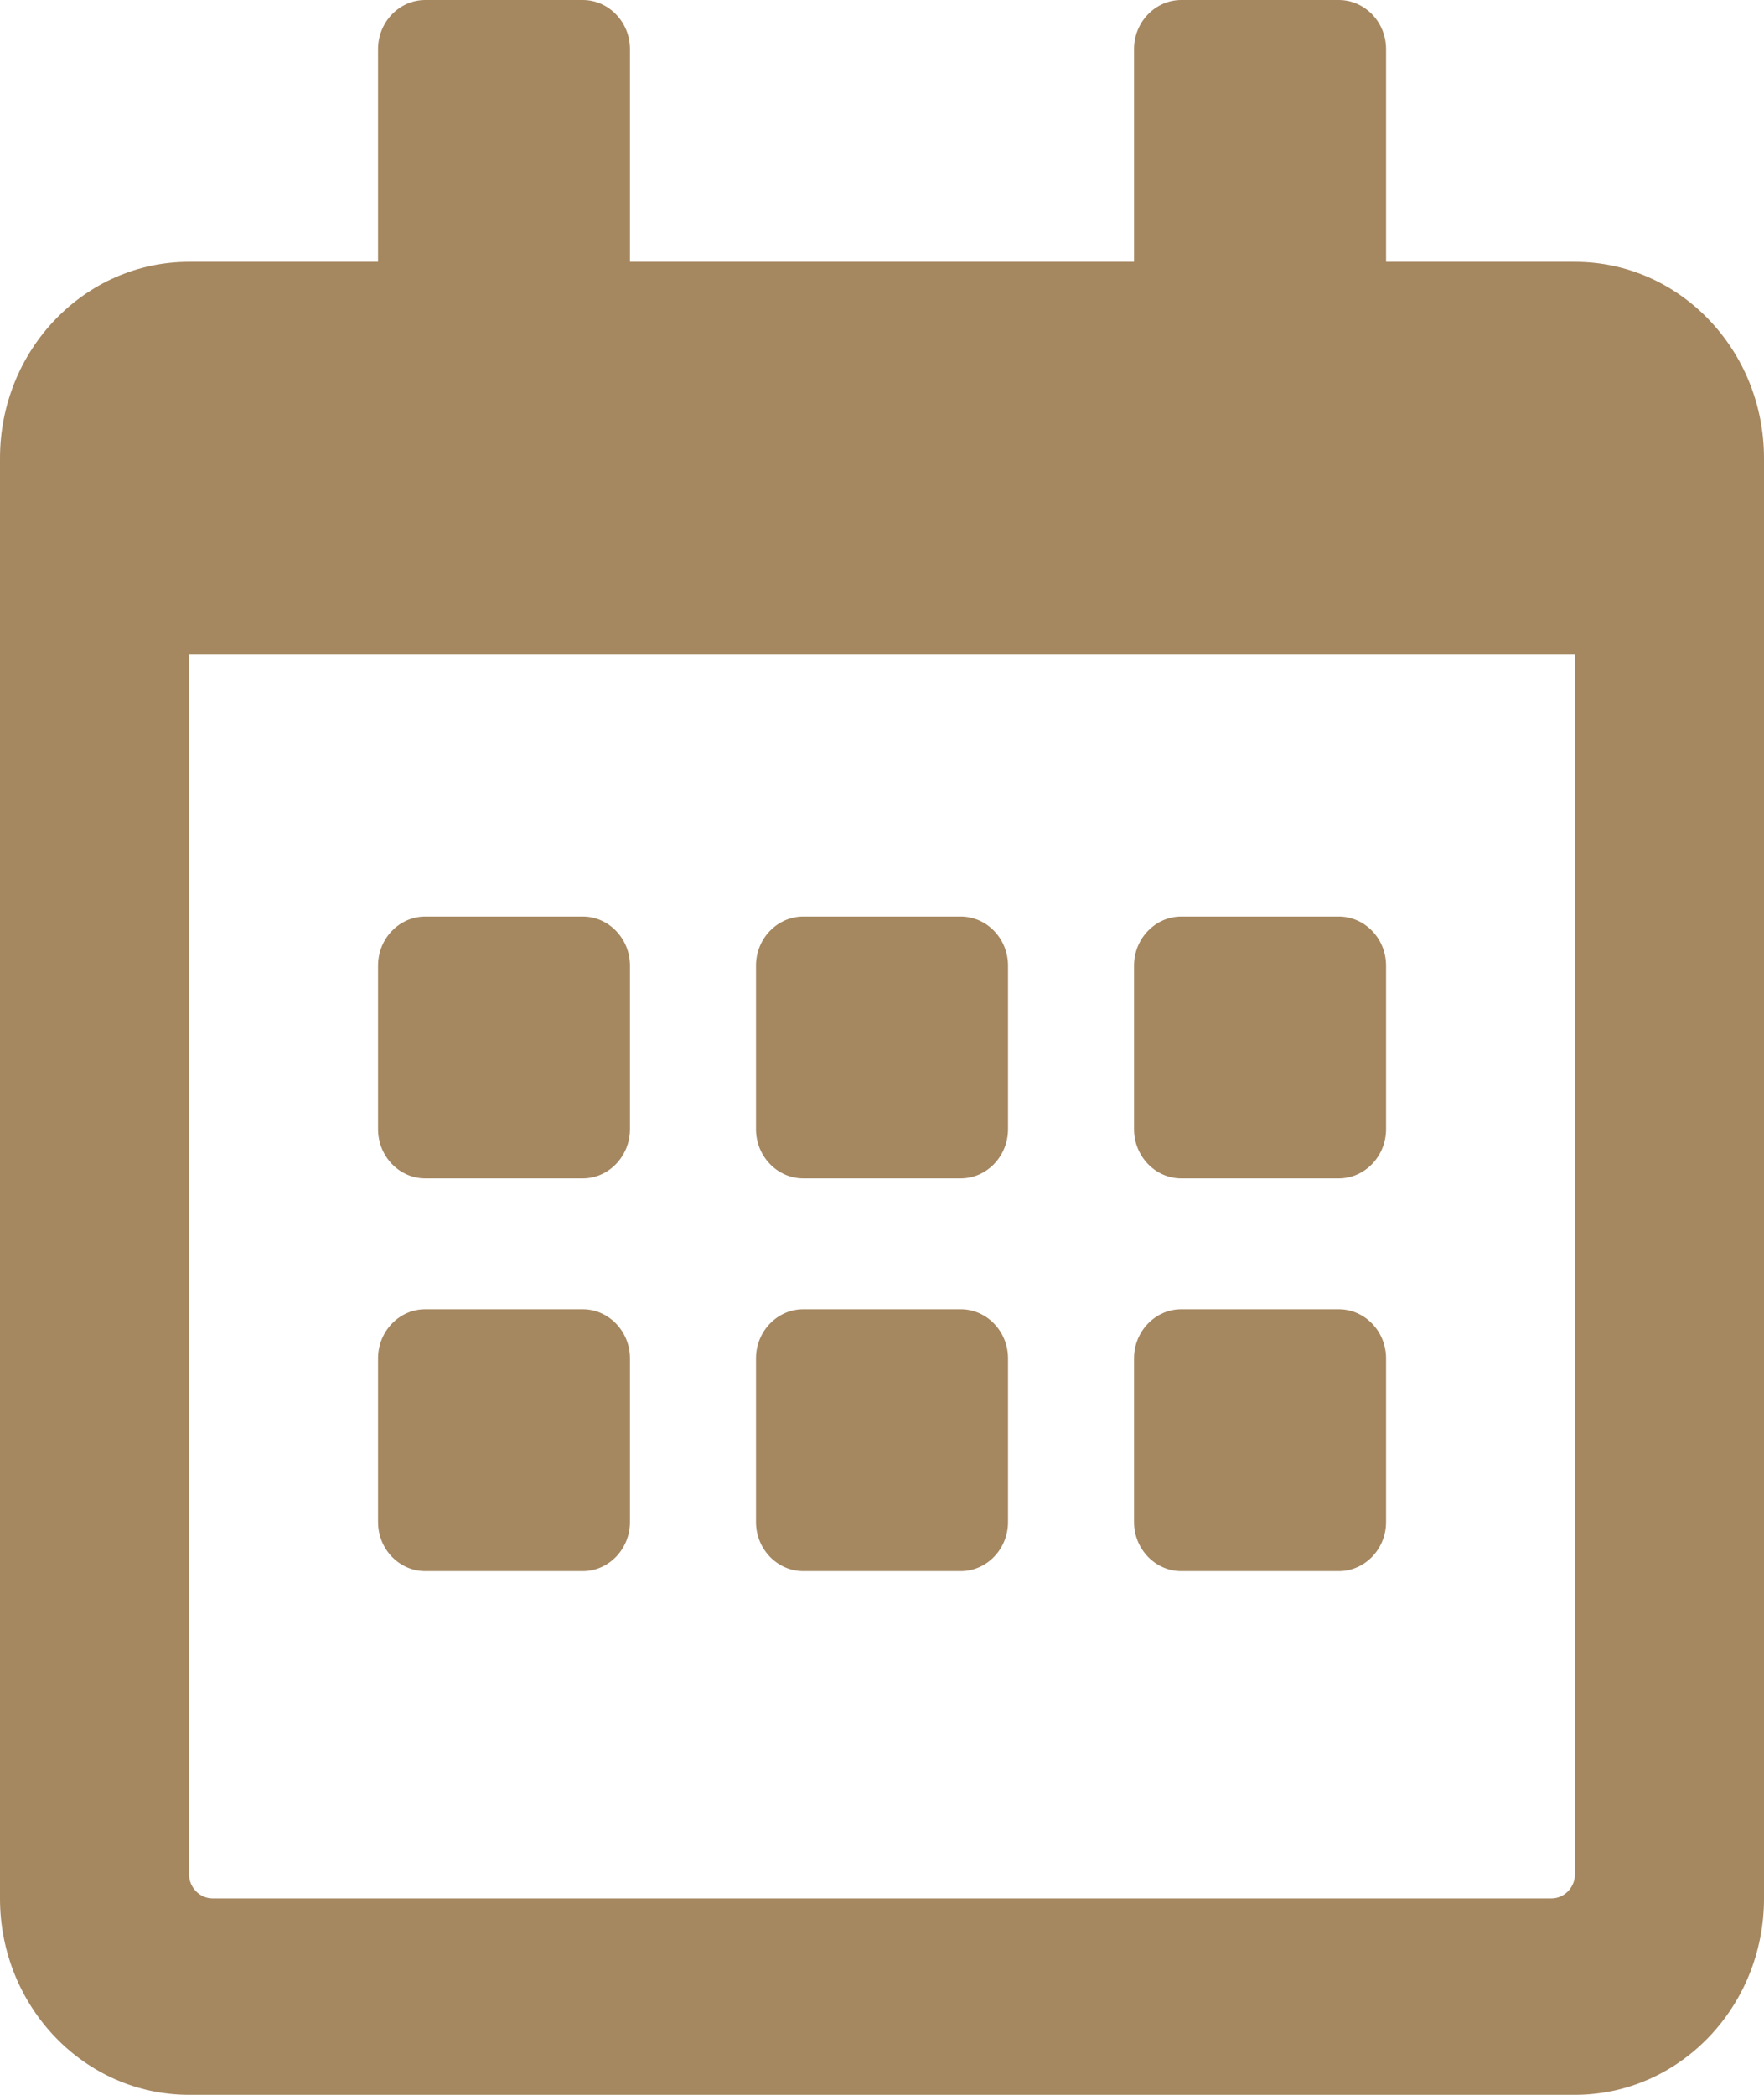 <svg width="16" height="19" viewBox="0 0 16 19" fill="none" xmlns="http://www.w3.org/2000/svg">
<path d="M5.286 10.688H3.857C3.621 10.688 3.429 10.487 3.429 10.242V8.758C3.429 8.513 3.621 8.313 3.857 8.313H5.286C5.521 8.313 5.714 8.513 5.714 8.758V10.242C5.714 10.487 5.521 10.688 5.286 10.688ZM9.143 10.242V8.758C9.143 8.513 8.95 8.313 8.714 8.313H7.286C7.05 8.313 6.857 8.513 6.857 8.758V10.242C6.857 10.487 7.05 10.688 7.286 10.688H8.714C8.95 10.688 9.143 10.487 9.143 10.242ZM12.572 10.242V8.758C12.572 8.513 12.379 8.313 12.143 8.313H10.714C10.479 8.313 10.286 8.513 10.286 8.758V10.242C10.286 10.487 10.479 10.688 10.714 10.688H12.143C12.379 10.688 12.572 10.487 12.572 10.242ZM9.143 13.805V12.32C9.143 12.075 8.95 11.875 8.714 11.875H7.286C7.05 11.875 6.857 12.075 6.857 12.32V13.805C6.857 14.05 7.05 14.25 7.286 14.25H8.714C8.95 14.25 9.143 14.05 9.143 13.805ZM5.714 13.805V12.32C5.714 12.075 5.521 11.875 5.286 11.875H3.857C3.621 11.875 3.429 12.075 3.429 12.32V13.805C3.429 14.05 3.621 14.25 3.857 14.25H5.286C5.521 14.25 5.714 14.05 5.714 13.805ZM12.572 13.805V12.32C12.572 12.075 12.379 11.875 12.143 11.875H10.714C10.479 11.875 10.286 12.075 10.286 12.32V13.805C10.286 14.05 10.479 14.25 10.714 14.25H12.143C12.379 14.25 12.572 14.05 12.572 13.805ZM16 4.156V17.219C16 18.202 15.232 19 14.286 19H1.714C0.768 19 0 18.202 0 17.219V4.156C0 3.173 0.768 2.375 1.714 2.375H3.429V0.445C3.429 0.2 3.621 0 3.857 0H5.286C5.521 0 5.714 0.2 5.714 0.445V2.375H10.286V0.445C10.286 0.2 10.479 0 10.714 0H12.143C12.379 0 12.572 0.2 12.572 0.445V2.375H14.286C15.232 2.375 16 3.173 16 4.156ZM14.286 16.996V5.938H1.714V16.996C1.714 17.119 1.811 17.219 1.929 17.219H14.072C14.189 17.219 14.286 17.119 14.286 16.996Z" fill="#A58760"/>
</svg>
